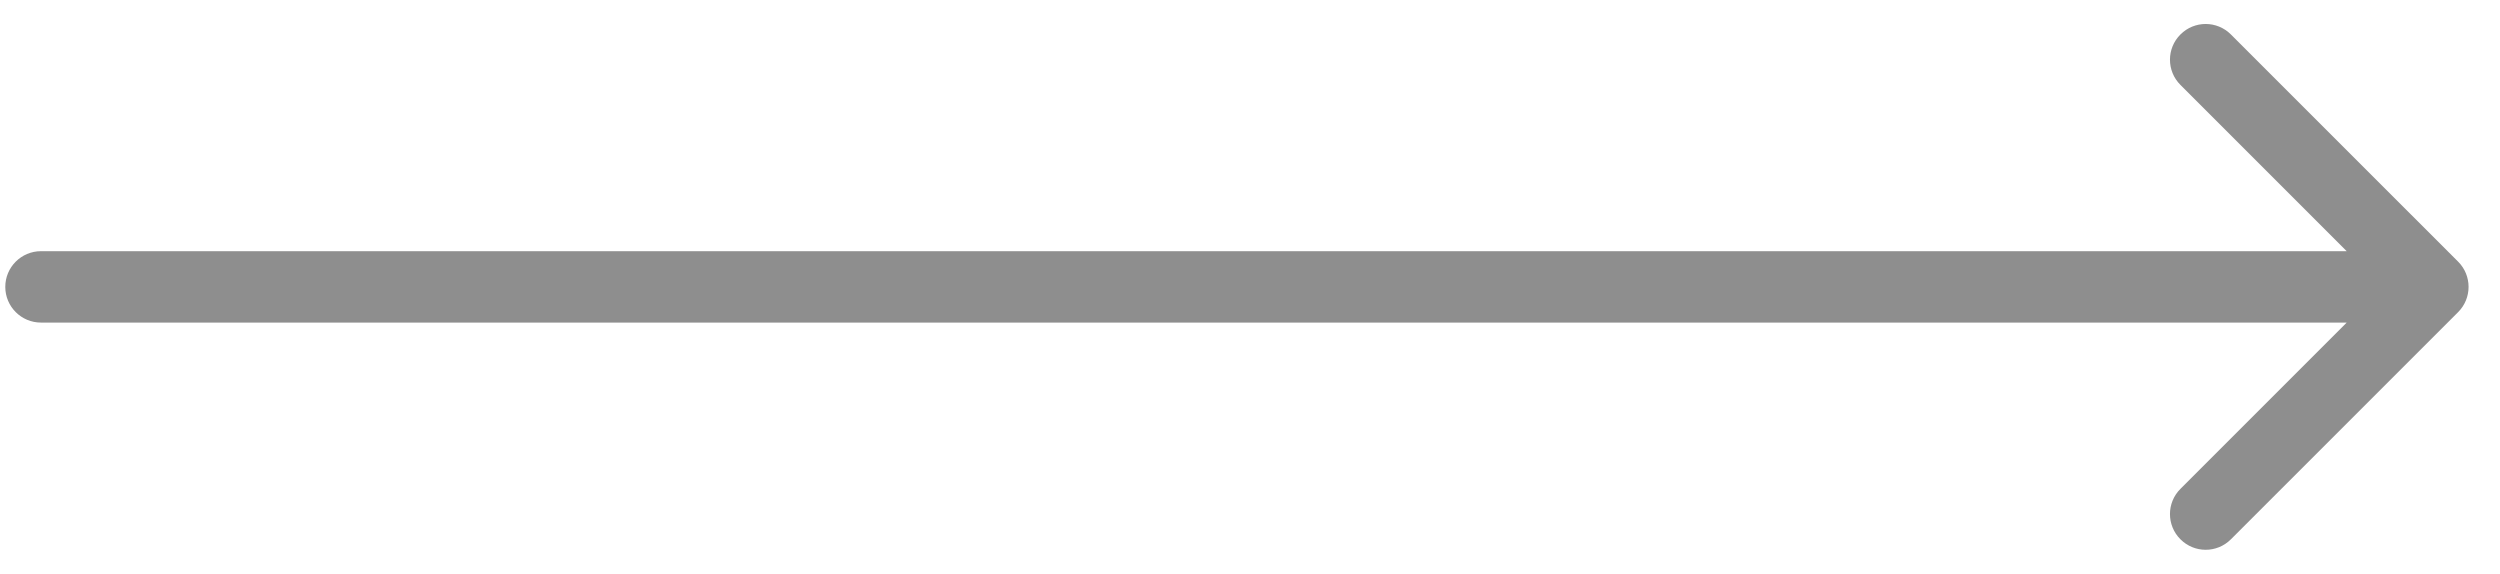 <?xml version="1.0" encoding="utf-8"?>
<svg xmlns="http://www.w3.org/2000/svg" fill="none" height="100%" overflow="visible" preserveAspectRatio="none" style="display: block;" viewBox="0 0 61 14" width="100%">
<path d="M1 6.129C0.519 6.129 0.129 6.519 0.129 7C0.129 7.481 0.519 7.871 1 7.871V6.129ZM59.978 7.616C60.318 7.276 60.318 6.724 59.978 6.384L54.434 0.841C54.094 0.5 53.543 0.5 53.203 0.841C52.862 1.181 52.862 1.732 53.203 2.072L58.13 7L53.203 11.928C52.862 12.268 52.862 12.819 53.203 13.159C53.543 13.5 54.094 13.5 54.434 13.159L59.978 7.616ZM1 7V7.871H59.362V7V6.129H1V7Z" fill="#8E8E8E" id="Frame 1000004531 --&gt; Frame 1000004533"/>
</svg>